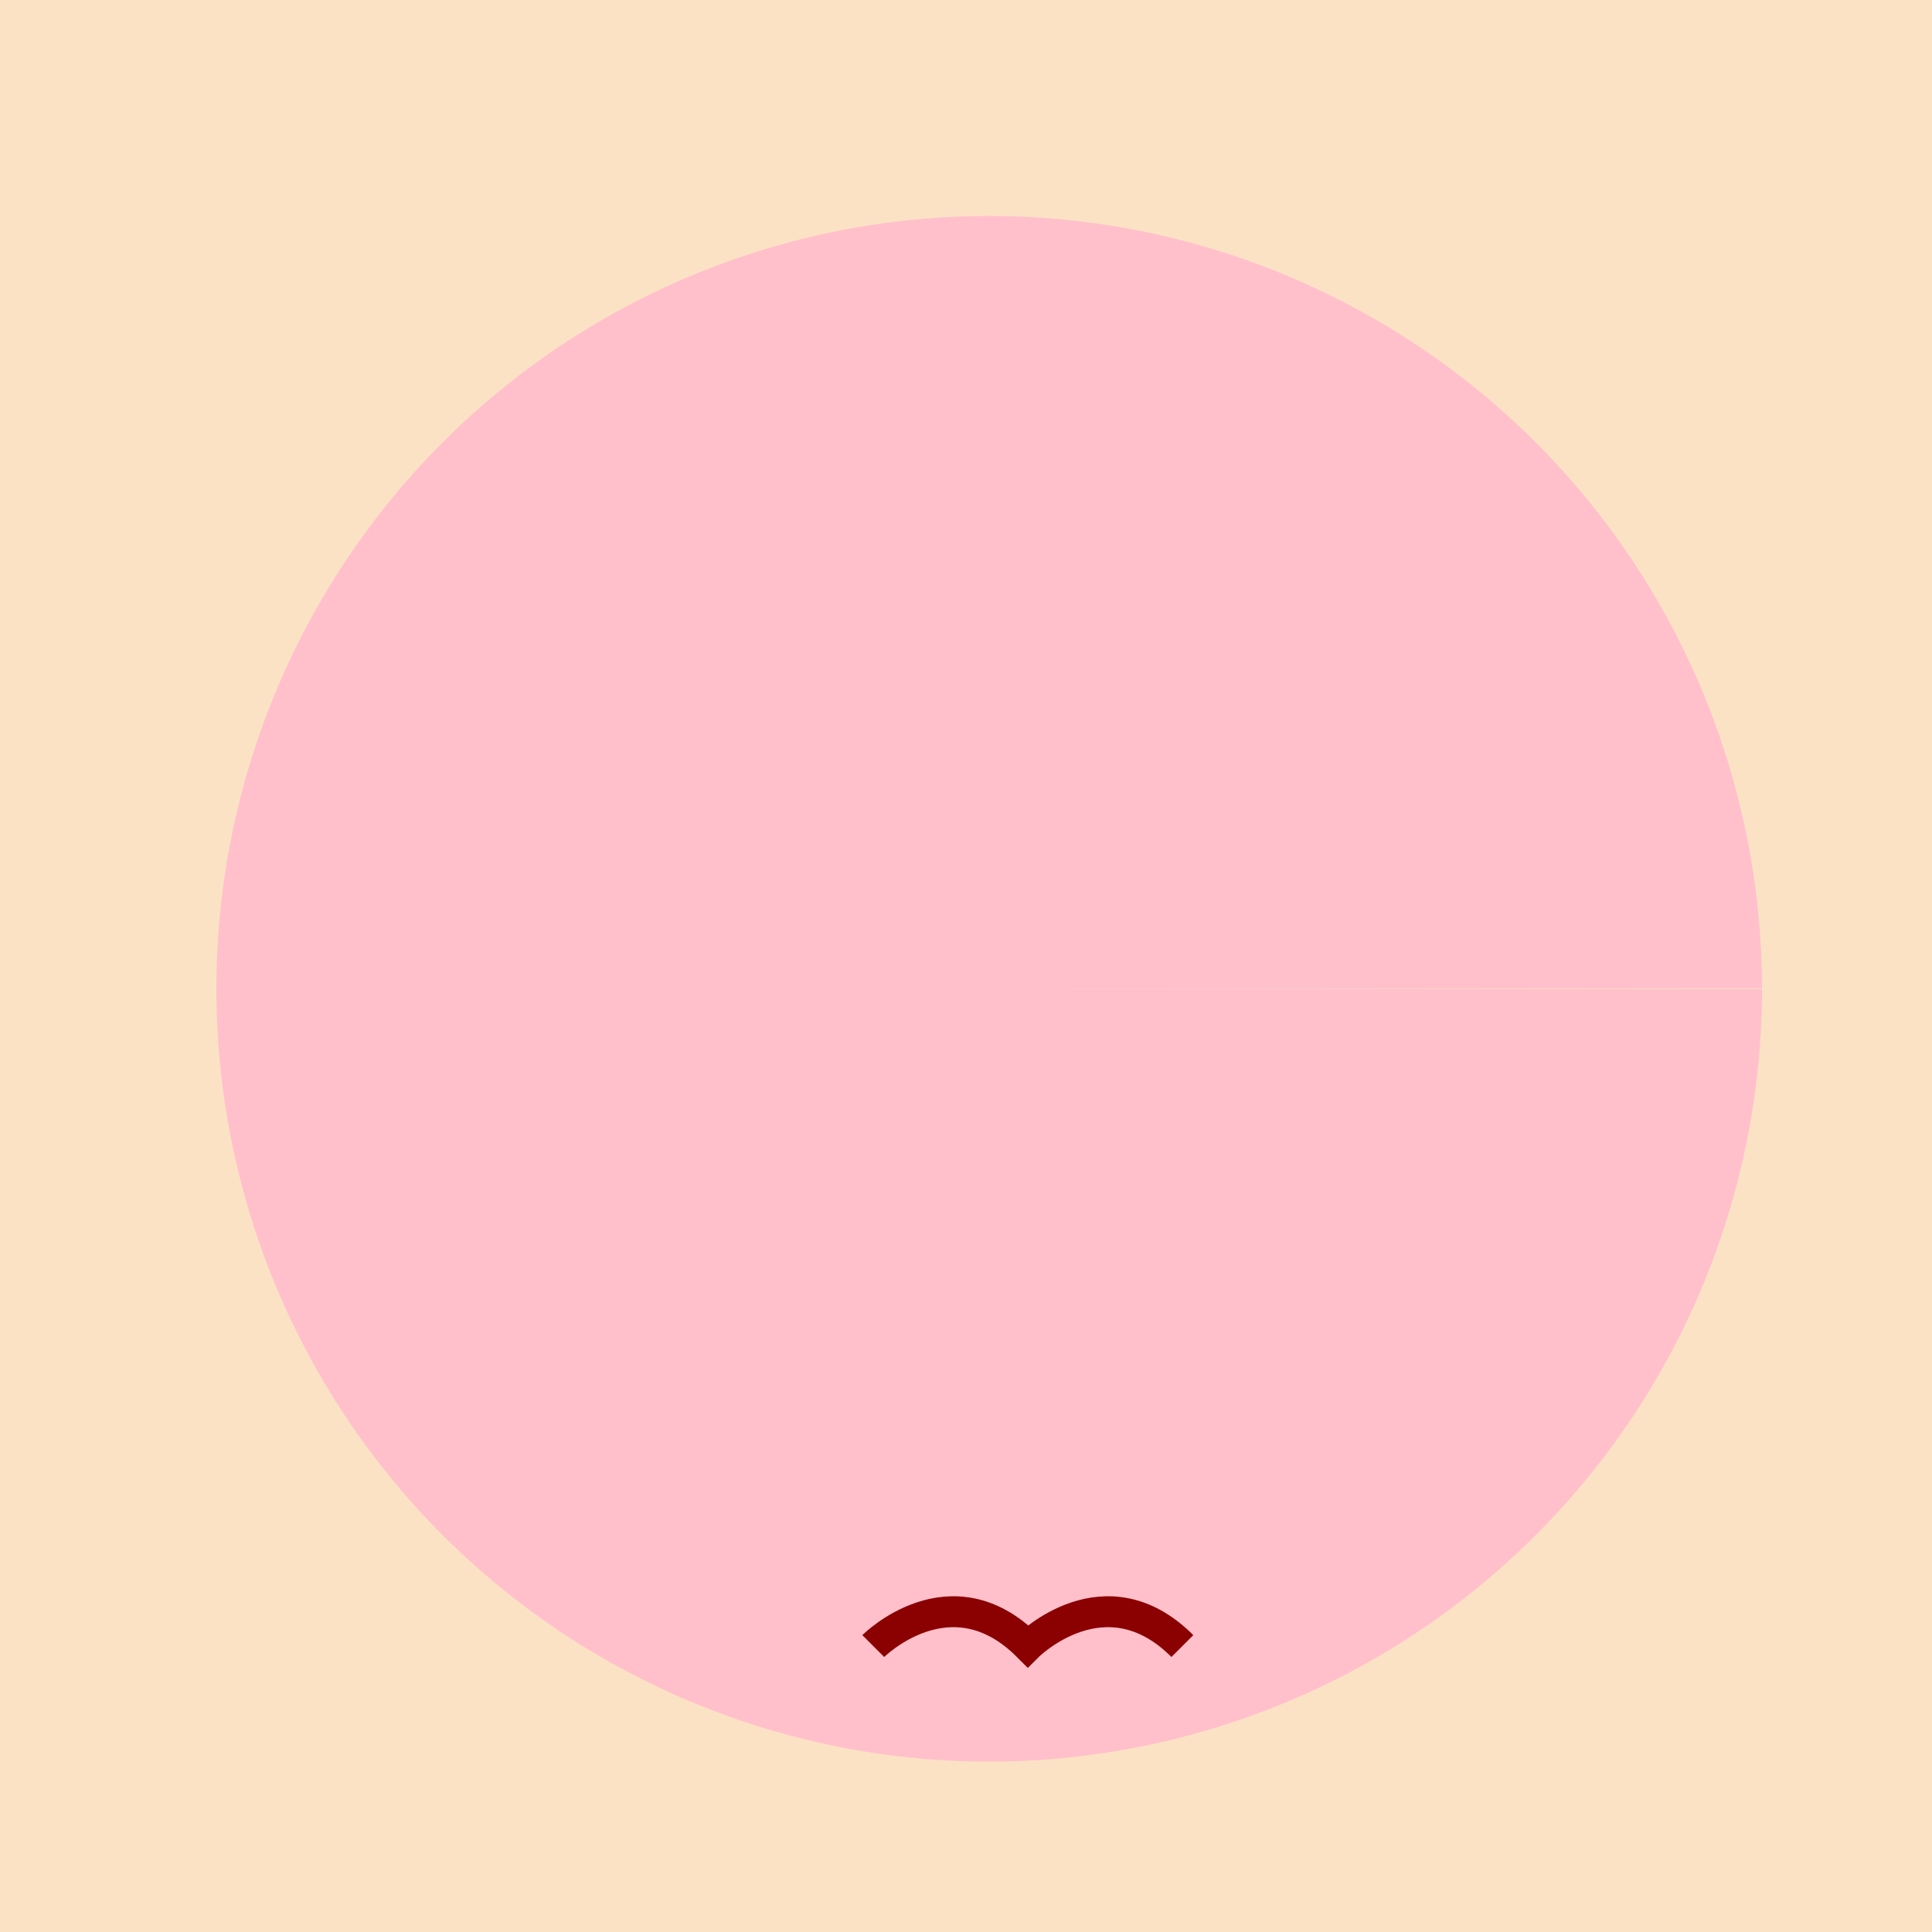 <!--

Generated by DrawGPT.
Free, open source, AI generated images in SVG, PNG, and HTML Canvas format.
https://drawgpt.ai

Created: 2023-12-16T01:18:18.738Z
Link: https://drawgpt.ai/prompt/134408/

-->
<svg xmlns="http://www.w3.org/2000/svg" xmlns:xlink="http://www.w3.org/1999/xlink" width="500" height="500"><defs/><g><rect fill="#FCE2C5" stroke="none" x="0" y="0" width="512" height="512"/><path fill="#FFC0CB" stroke="none" paint-order="stroke fill markers" d=" M 256 256 L 456 256 A 200 200 0 1 1 456 255.8"/><path fill="#FFC0CB" stroke="none" paint-order="stroke fill markers" d=" M 256 256 L 226 426 L 286 426 Z"/><path fill="none" stroke="#8B0000" paint-order="fill stroke markers" d=" M 226 426 C 226 426 246 406 266 426 C 266 426 286 406 306 426" stroke-miterlimit="10" stroke-width="8" stroke-dasharray=""/></g></svg>